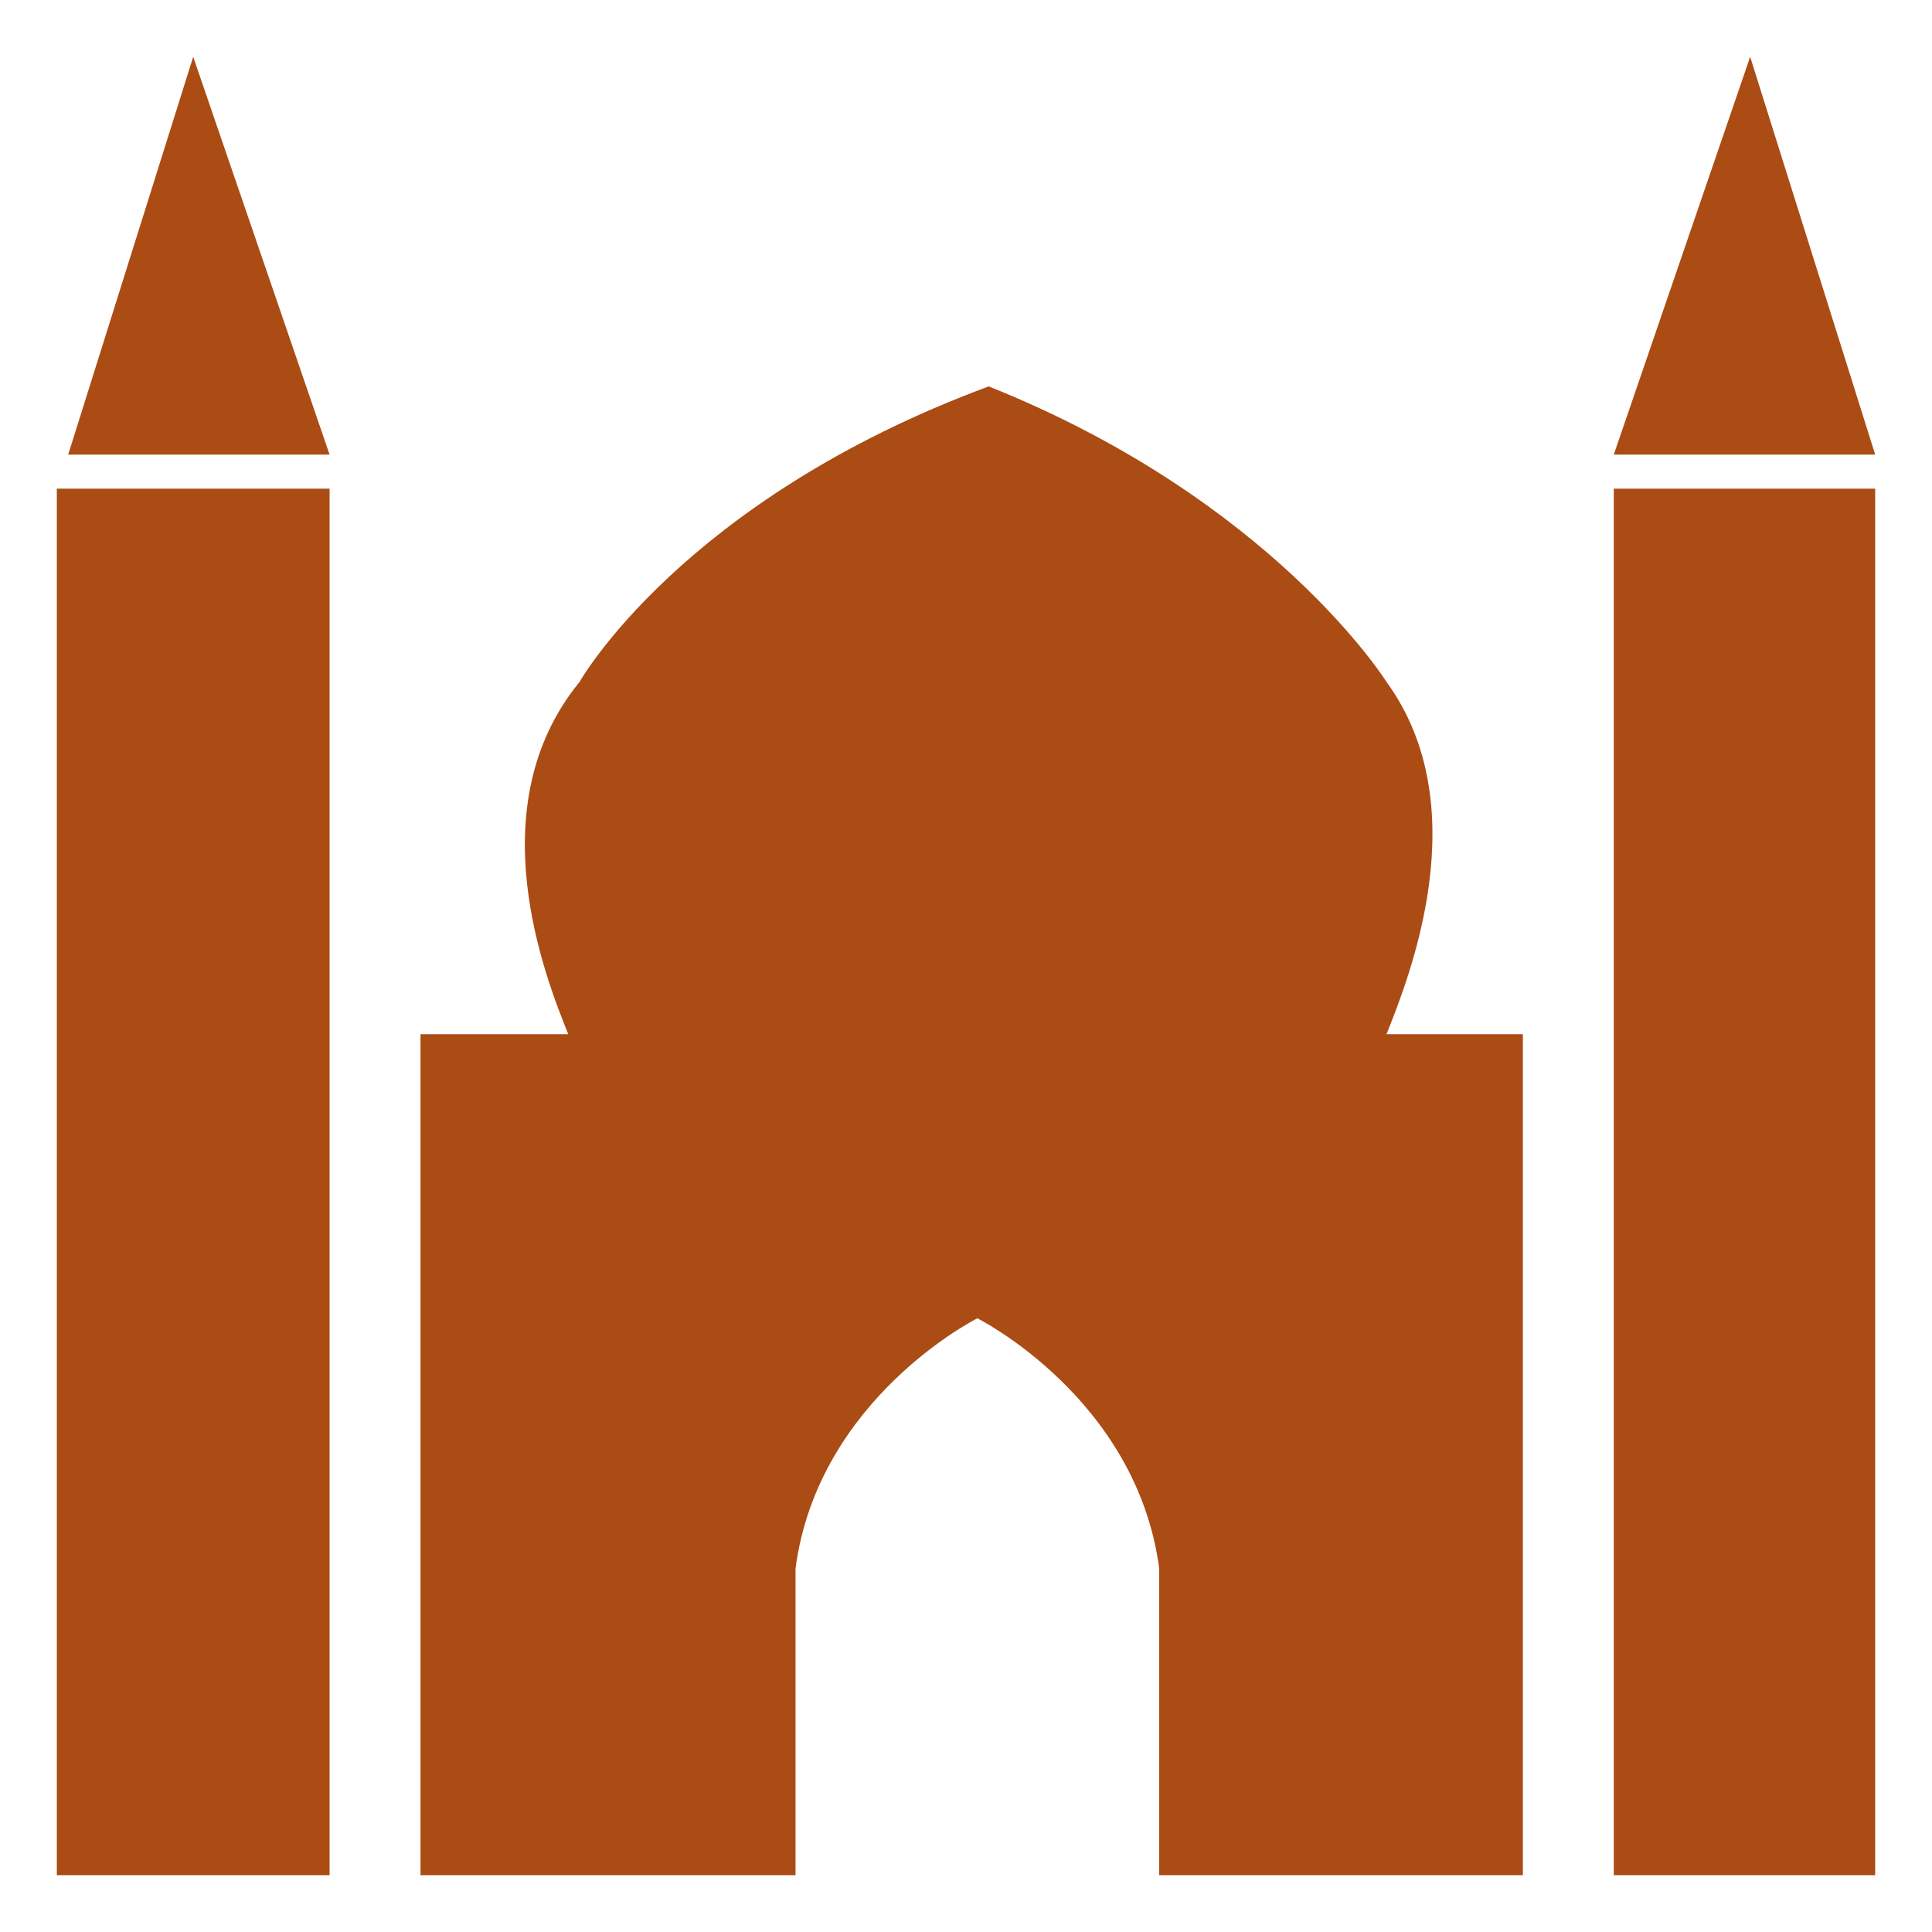 <?xml version="1.0" encoding="utf-8"?>
<!-- Generator: Adobe Illustrator 27.8.1, SVG Export Plug-In . SVG Version: 6.00 Build 0)  -->
<svg version="1.1" id="Layer_1" xmlns="http://www.w3.org/2000/svg" xmlns:xlink="http://www.w3.org/1999/xlink" x="0px" y="0px"
	 viewBox="0 0 17 17" style="enable-background:new 0 0 17 17;" xml:space="preserve">
<style type="text/css">
	.st0{fill:#AA4C14;}
</style>
<g>
	<path class="st0" d="M12.2,9.1c0.2-0.5,0.8-2,0-3.1c0,0-1-1.6-3.5-2.6C6,4.4,5.1,6,5.1,6C4.2,7.1,4.8,8.6,5,9.1H3.7v7.4H7v-2.7
		c0.2-1.5,1.6-2.2,1.6-2.2s1.4,0.7,1.6,2.2v2.7h3.2V9.1H12.2z"/>
	<path class="st0" d="M16.5,4.3h-2.3v12.2h2.3V4.3z"/>
	<path class="st0" d="M14.2,4h2.3l-1.1-3.5L14.2,4z"/>
	<path class="st0" d="M2.9,4.3H0.5v12.2h2.4V4.3z"/>
	<path class="st0" d="M0.6,4h2.3L1.7,0.5L0.6,4z"/>
</g>
</svg>
